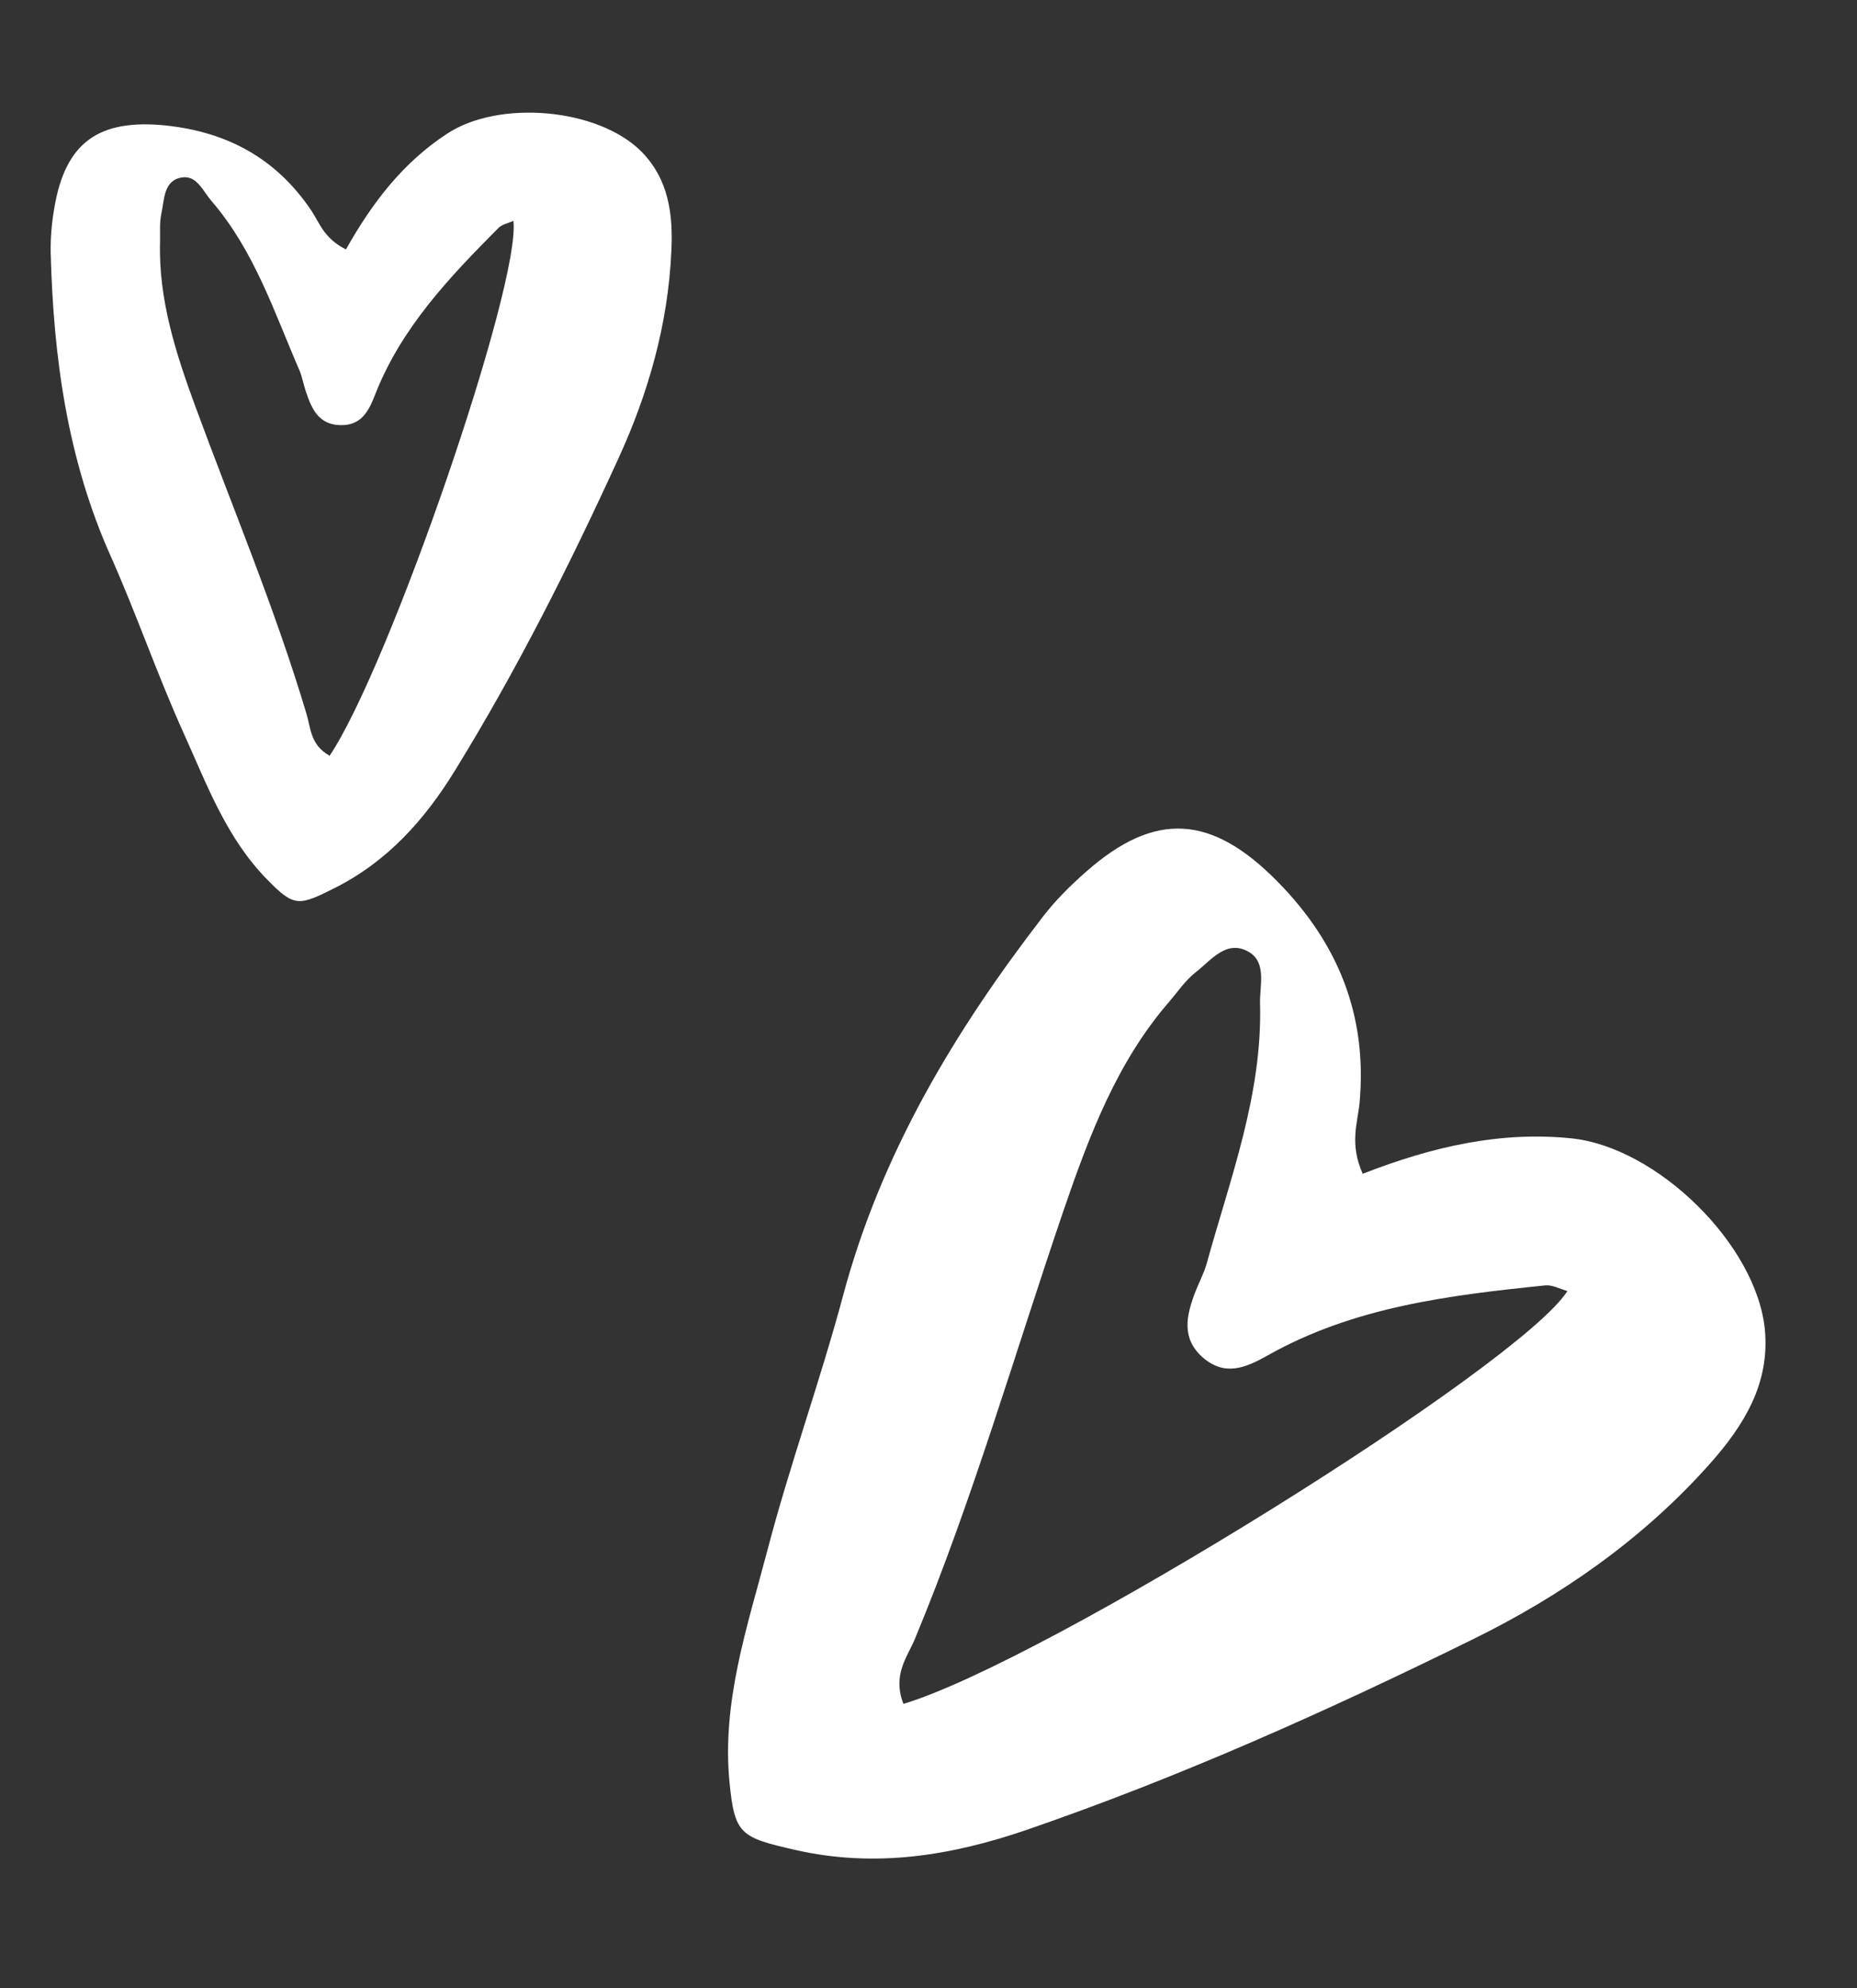 <?xml version="1.0" encoding="UTF-8"?> <svg xmlns="http://www.w3.org/2000/svg" width="71" height="76" viewBox="0 0 71 76" fill="none"><rect x="0" y="0" width="71" height="76" fill="#333333" stroke="none"/><path d="M52.112 44.868C54.753 43.84 57.351 43.237 60.088 43.518C63.36 43.861 67.159 47.574 67.477 50.828C67.673 52.891 66.678 54.489 65.386 55.945C62.83 58.826 59.689 61.014 56.3 62.674C50.764 65.402 45.112 67.937 39.248 69.955C36.389 70.934 33.477 71.418 30.419 70.723C28.318 70.243 28.087 70.14 27.892 68.136C27.59 65.053 28.578 62.173 29.337 59.28C30.198 55.989 31.36 52.794 32.239 49.509C33.694 44.083 36.507 39.409 39.878 35.039C40.362 34.411 40.936 33.841 41.534 33.318C44.173 30.99 46.332 31.157 48.828 33.685C51.169 36.056 52.279 38.82 51.983 42.143C51.913 42.911 51.58 43.714 52.107 44.886L52.112 44.868ZM34.543 65.136C39.952 63.52 58.117 52.218 59.928 49.354C59.632 49.271 59.358 49.116 59.089 49.138C55.411 49.515 51.752 49.958 48.456 51.823C47.61 52.297 46.831 52.617 45.998 51.904C45.153 51.168 45.361 50.296 45.687 49.423C45.83 49.049 46.027 48.691 46.136 48.306C47.038 45.038 48.271 41.836 48.176 38.36C48.16 37.681 48.433 36.821 47.772 36.406C46.902 35.877 46.306 36.713 45.706 37.177C45.32 37.484 45.036 37.902 44.717 38.279C42.705 40.591 41.645 43.418 40.674 46.244C38.802 51.724 37.203 57.3 34.982 62.649C34.688 63.356 34.117 64.015 34.536 65.124L34.543 65.136Z" fill="white"></path><path d="M13.227 9.536C14.233 7.743 15.414 6.212 17.081 5.12C19.066 3.799 22.866 4.13 24.523 5.794C25.57 6.852 25.738 8.2 25.668 9.608C25.544 12.394 24.784 15.048 23.635 17.547C21.773 21.617 19.759 25.619 17.404 29.441C16.256 31.311 14.84 32.914 12.819 33.936C11.428 34.638 11.252 34.683 10.236 33.644C8.668 32.064 7.917 30.008 7.028 28.042C6.018 25.811 5.225 23.486 4.228 21.252C2.576 17.554 2.043 13.665 1.938 9.666C1.927 9.094 1.979 8.506 2.078 7.946C2.498 5.432 3.788 4.543 6.32 4.795C8.704 5.044 10.574 6.066 11.914 8.065C12.221 8.535 12.397 9.119 13.227 9.536ZM12.588 28.914C14.879 25.523 19.915 10.884 19.63 8.443C19.425 8.535 19.195 8.58 19.066 8.707C17.175 10.605 15.334 12.544 14.343 15.083C14.093 15.735 13.801 16.277 13.004 16.252C12.193 16.231 11.923 15.645 11.707 15.004C11.611 14.734 11.563 14.439 11.455 14.172C10.483 11.933 9.725 9.585 8.089 7.688C7.766 7.315 7.531 6.706 6.973 6.781C6.248 6.885 6.288 7.624 6.17 8.162C6.096 8.502 6.125 8.882 6.12 9.231C6.052 11.441 6.727 13.516 7.468 15.534C8.906 19.447 10.53 23.3 11.722 27.302C11.882 27.823 11.859 28.471 12.595 28.886L12.588 28.914Z" fill="white"></path></svg> 